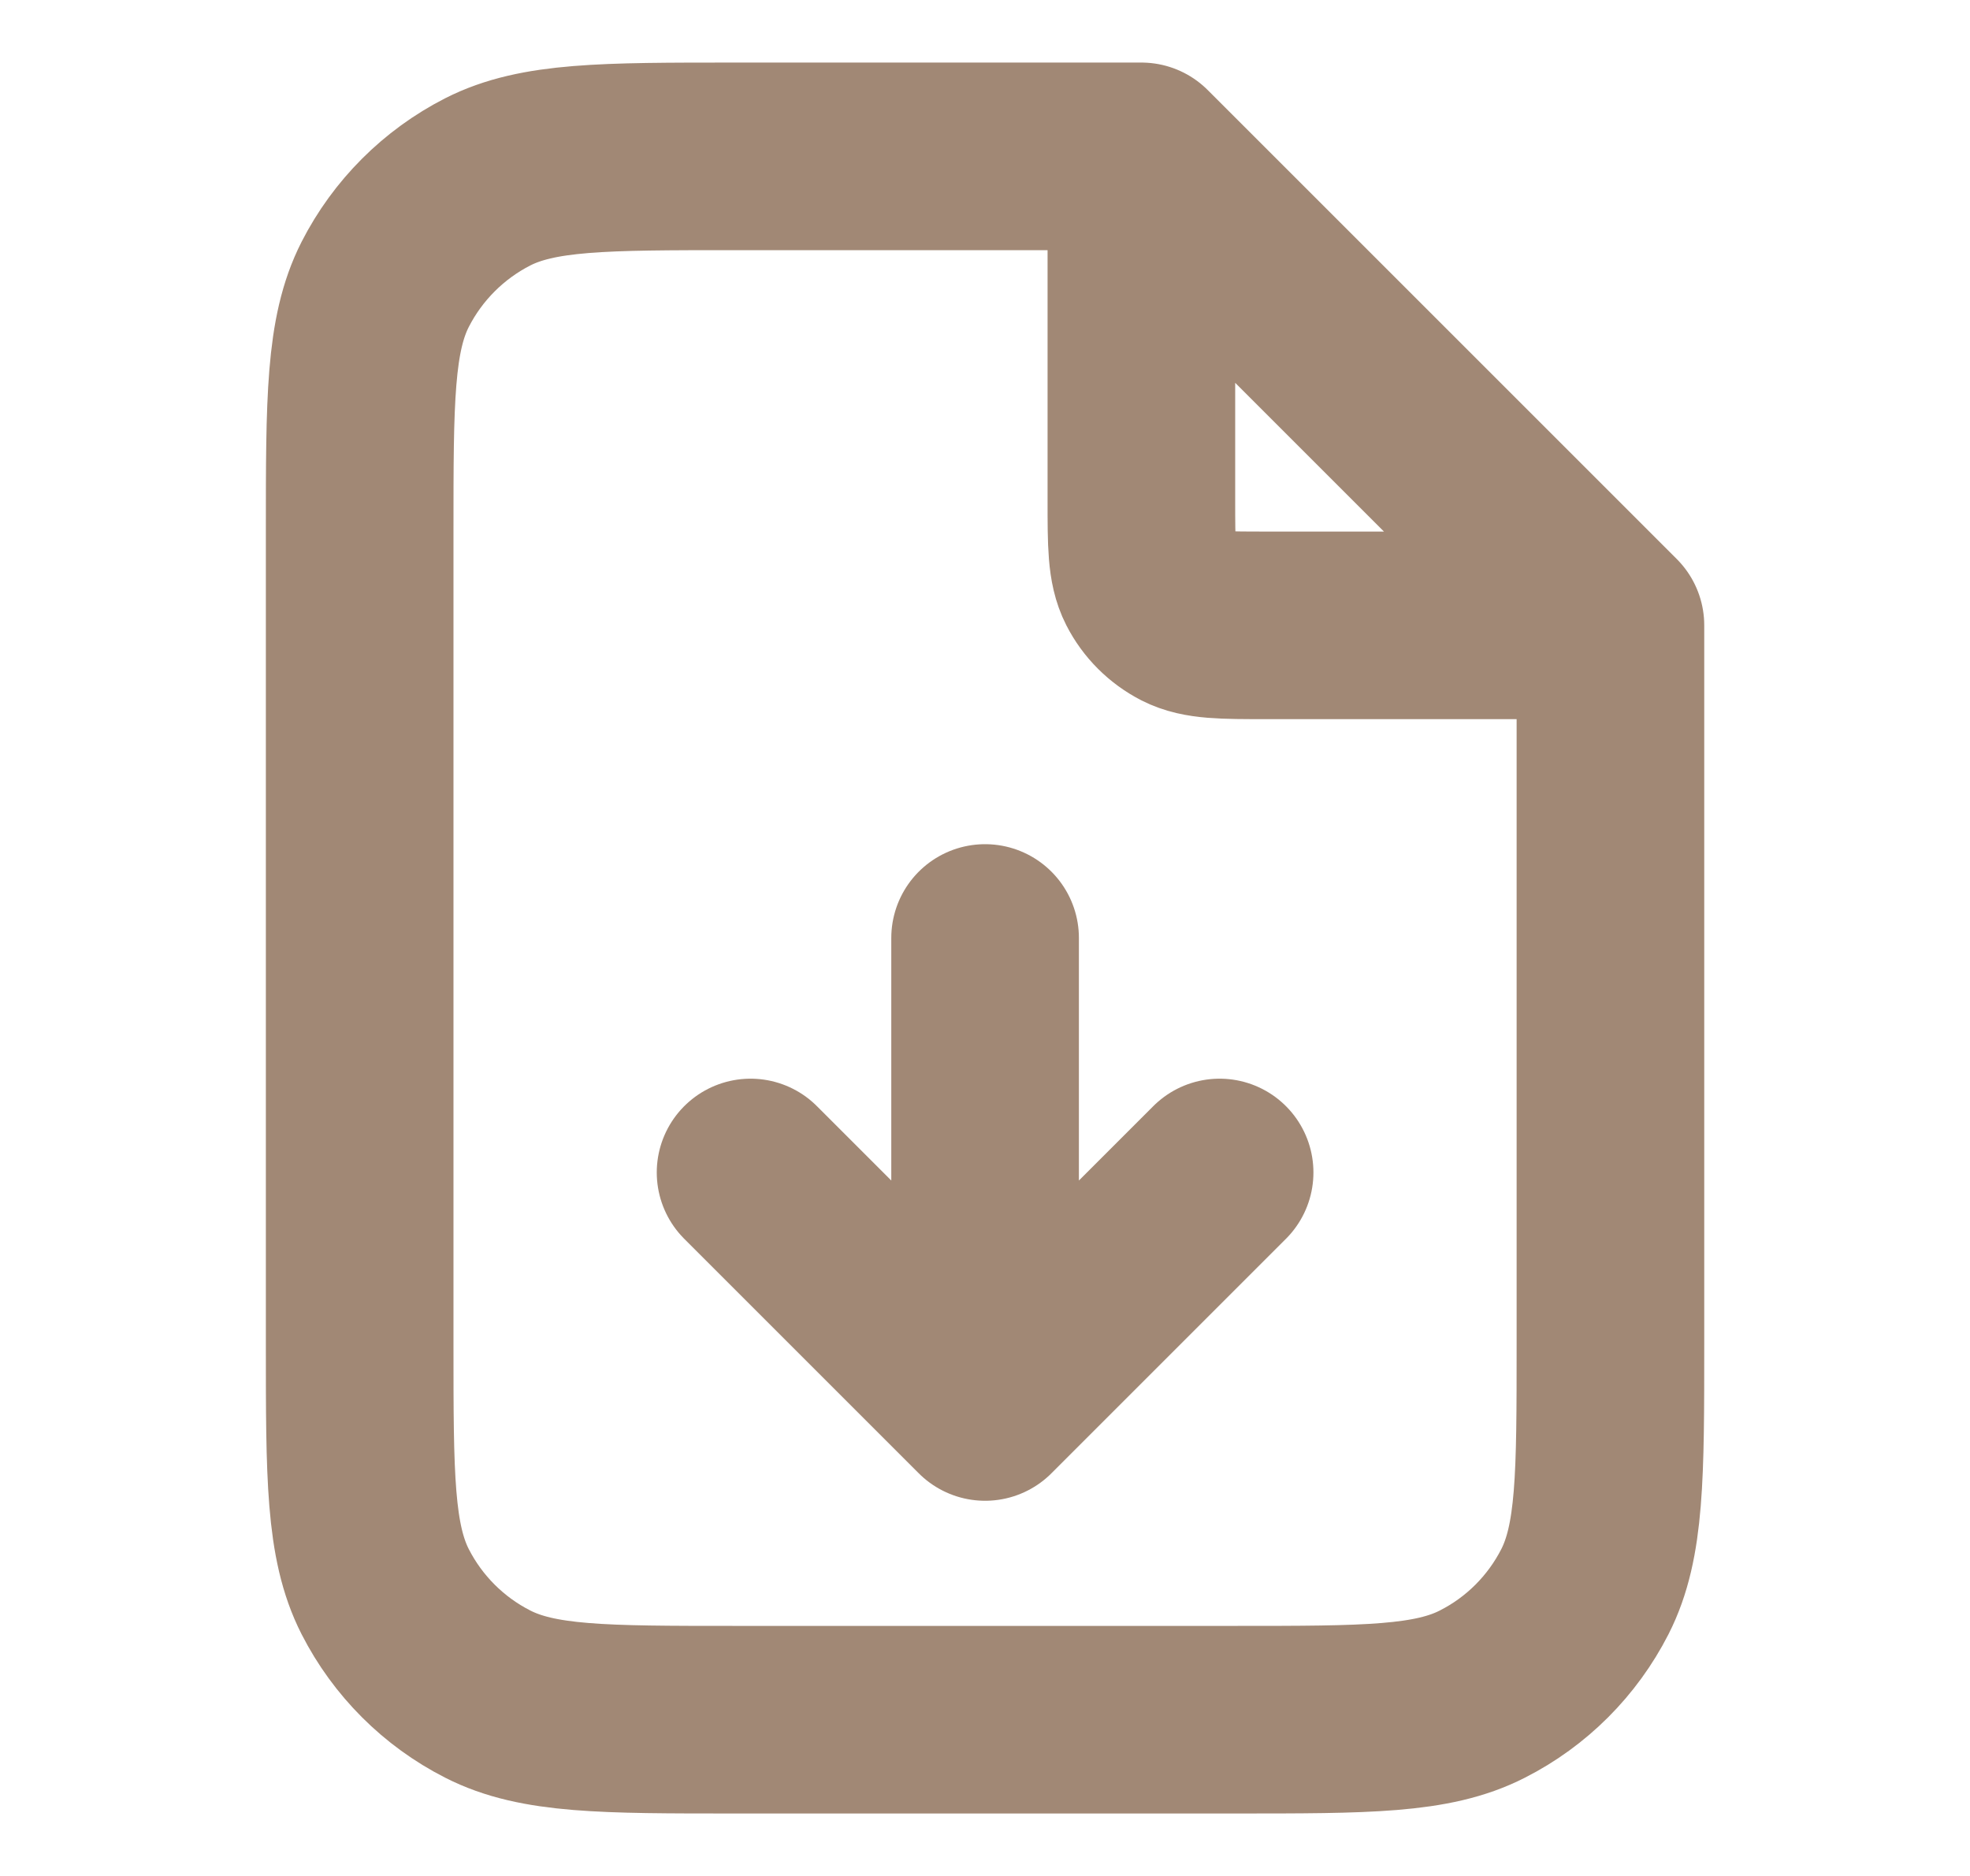 <svg width="21" height="20" viewBox="0 0 21 20" fill="none" xmlns="http://www.w3.org/2000/svg">
<g id="icon_paperDownload">
<path id="Icon" d="M12.167 1.892V5.334C12.167 5.8 12.167 6.034 12.258 6.212C12.338 6.369 12.466 6.496 12.622 6.576C12.801 6.667 13.034 6.667 13.501 6.667H16.943M8.001 12.5L10.501 15M10.501 15L13.001 12.5M10.501 15L10.501 10M12.167 1.667H7.834C6.434 1.667 5.734 1.667 5.199 1.939C4.729 2.179 4.346 2.562 4.106 3.032C3.834 3.567 3.834 4.267 3.834 5.667V14.334C3.834 15.734 3.834 16.434 4.106 16.969C4.346 17.439 4.729 17.822 5.199 18.061C5.734 18.334 6.434 18.334 7.834 18.334H13.167C14.567 18.334 15.268 18.334 15.802 18.061C16.273 17.822 16.655 17.439 16.895 16.969C17.167 16.434 17.167 15.734 17.167 14.334V6.667L12.167 1.667Z" stroke="#A18875" stroke-width="2" stroke-linecap="round" stroke-linejoin="round"/>
</g>
</svg>
